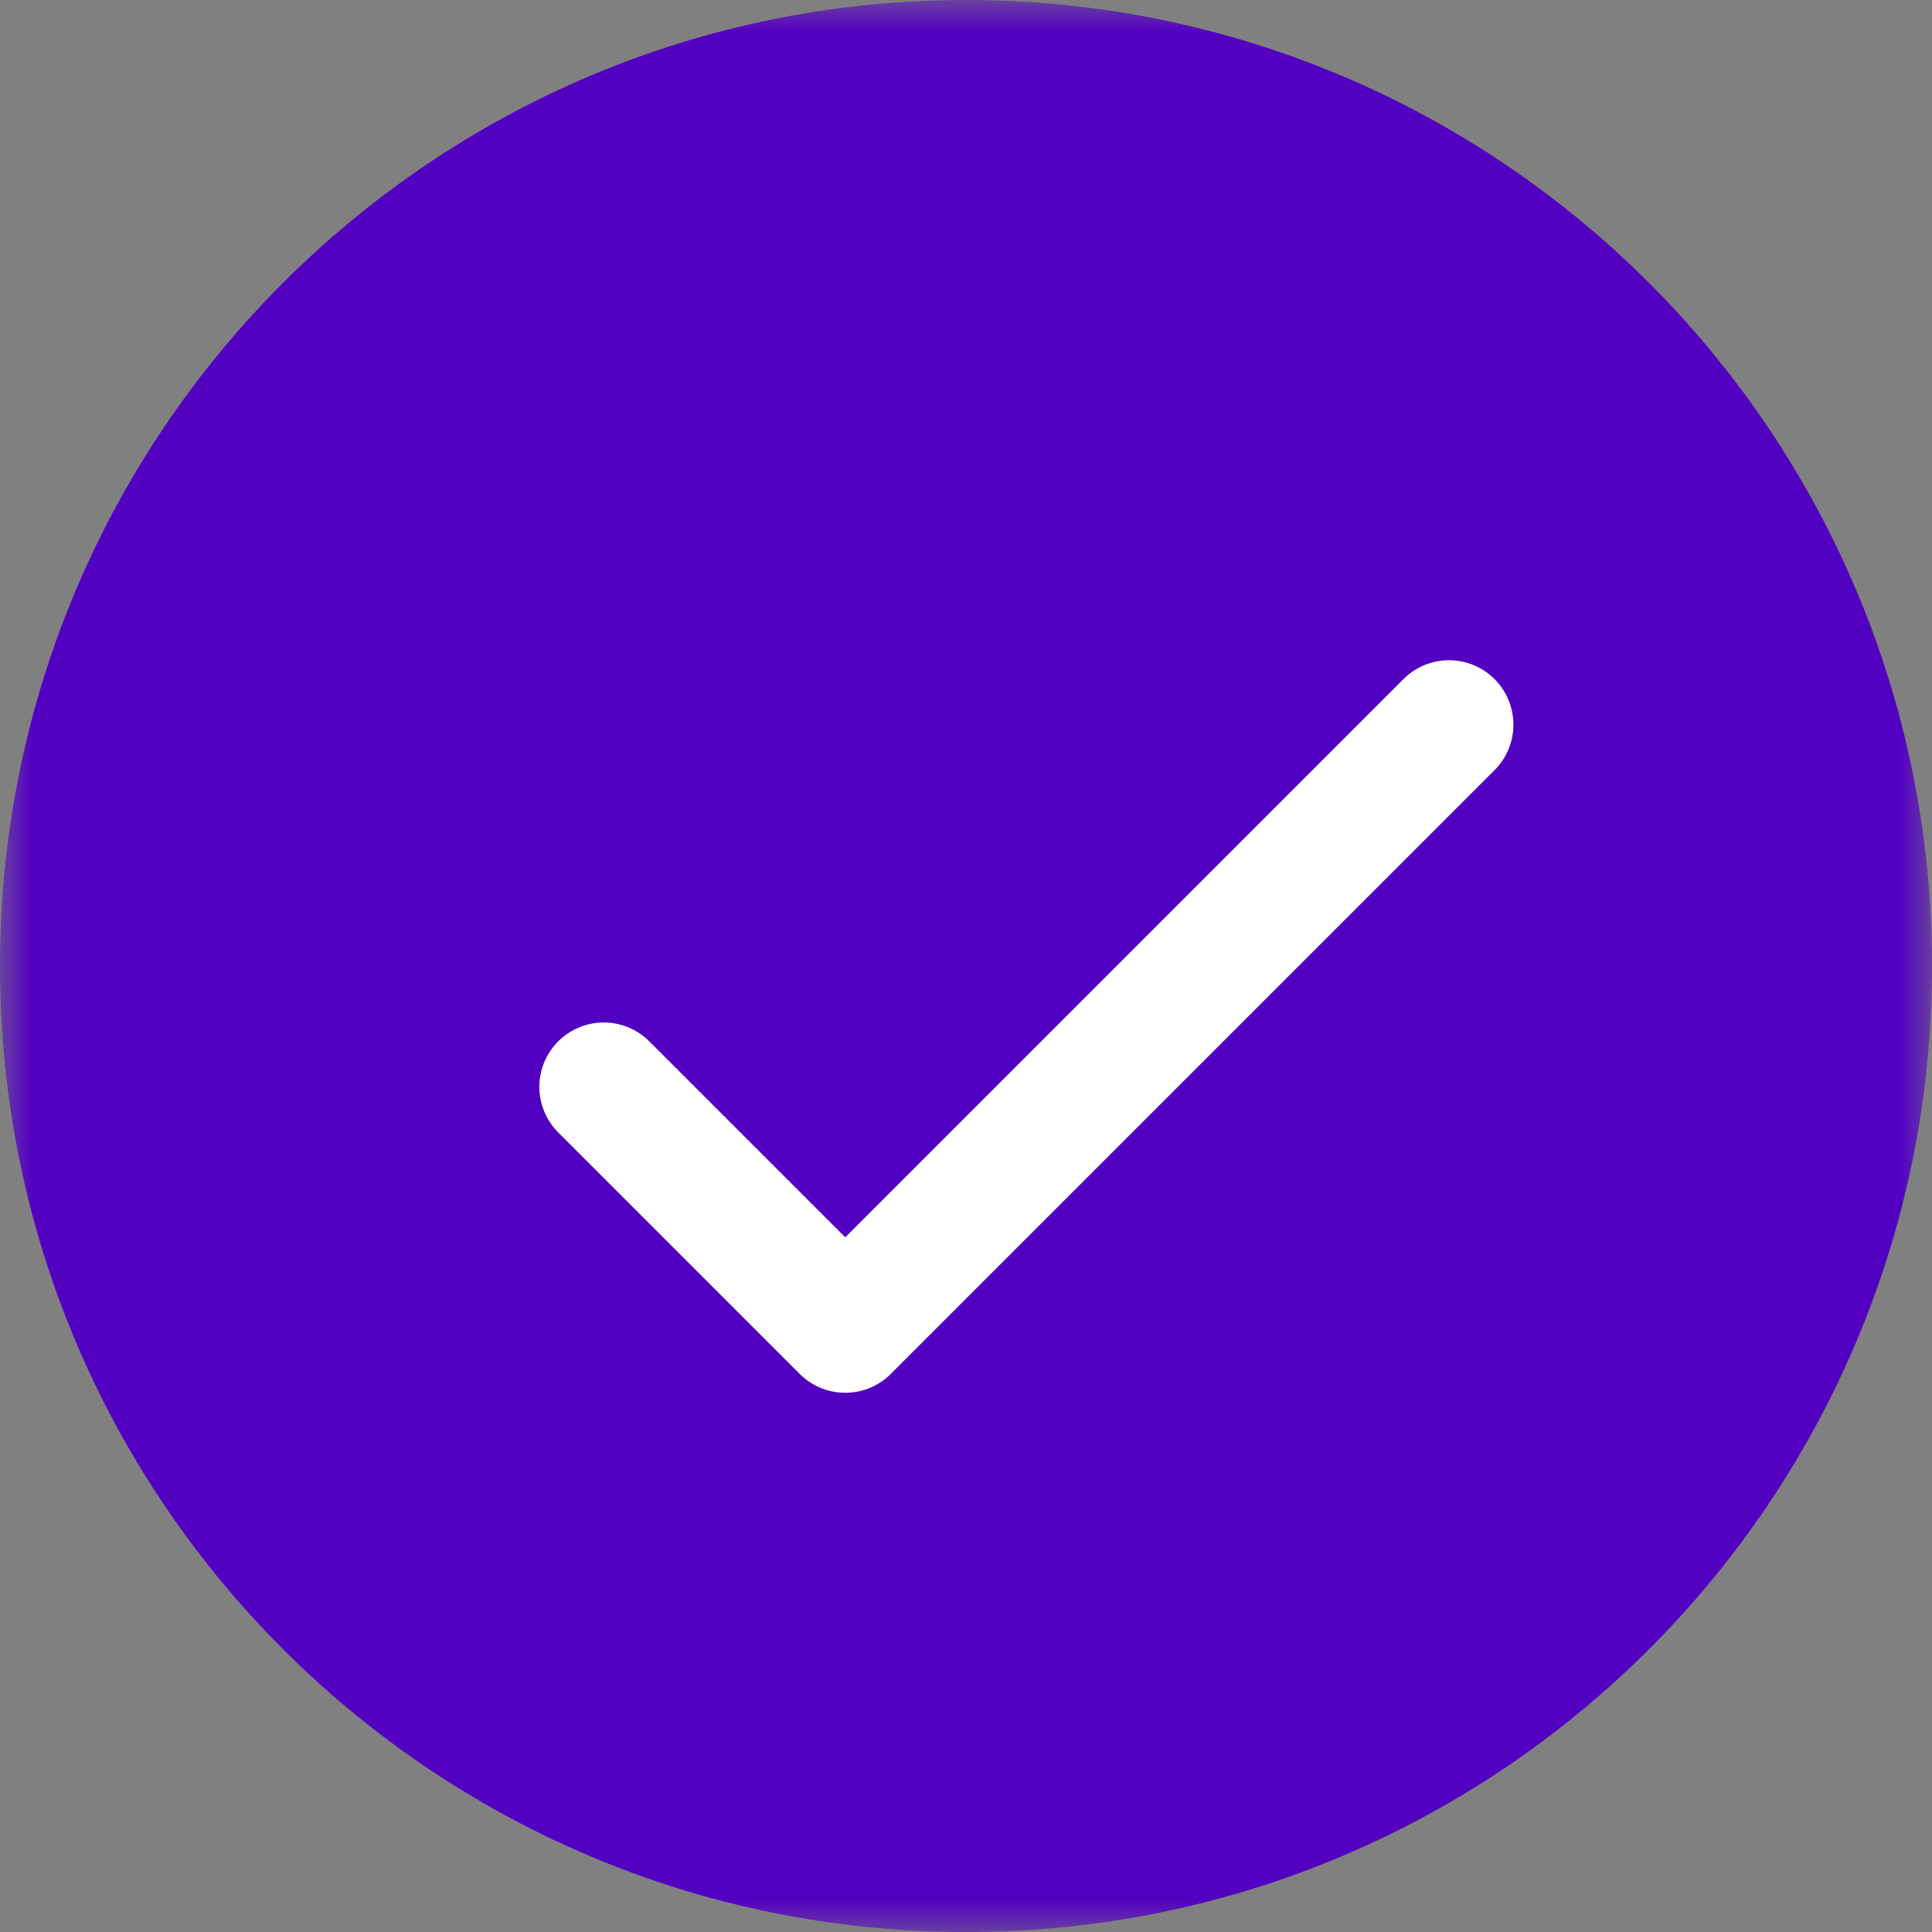 <?xml version="1.0" encoding="UTF-8"?> <svg xmlns="http://www.w3.org/2000/svg" width="30" height="30" viewBox="0 0 30 30" fill="none"><rect x="0" y="0" width="30" height="30" fill="#808080" stroke="none"/><g clip-path="url(#clip0_50_1144)"><mask id="mask0_50_1144" style="mask-type:luminance" maskUnits="userSpaceOnUse" x="0" y="0" width="30" height="30"><path d="M30 0H0V30H30V0Z" fill="white"></path></mask><g mask="url(#mask0_50_1144)"><path d="M15 30.001C23.285 30.001 30.001 23.285 30.001 15C30.001 6.716 23.285 0 15 0C6.716 0 0 6.716 0 15C0 23.285 6.716 30.001 15 30.001Z" fill="#5301C1"></path><path d="M9.375 16.877L13.125 20.627L22.5 11.252" stroke="white" stroke-width="2" stroke-linecap="round" stroke-linejoin="round"></path></g></g><defs><clipPath id="clip0_50_1144"><rect width="30" height="30" fill="white"></rect></clipPath></defs></svg> 